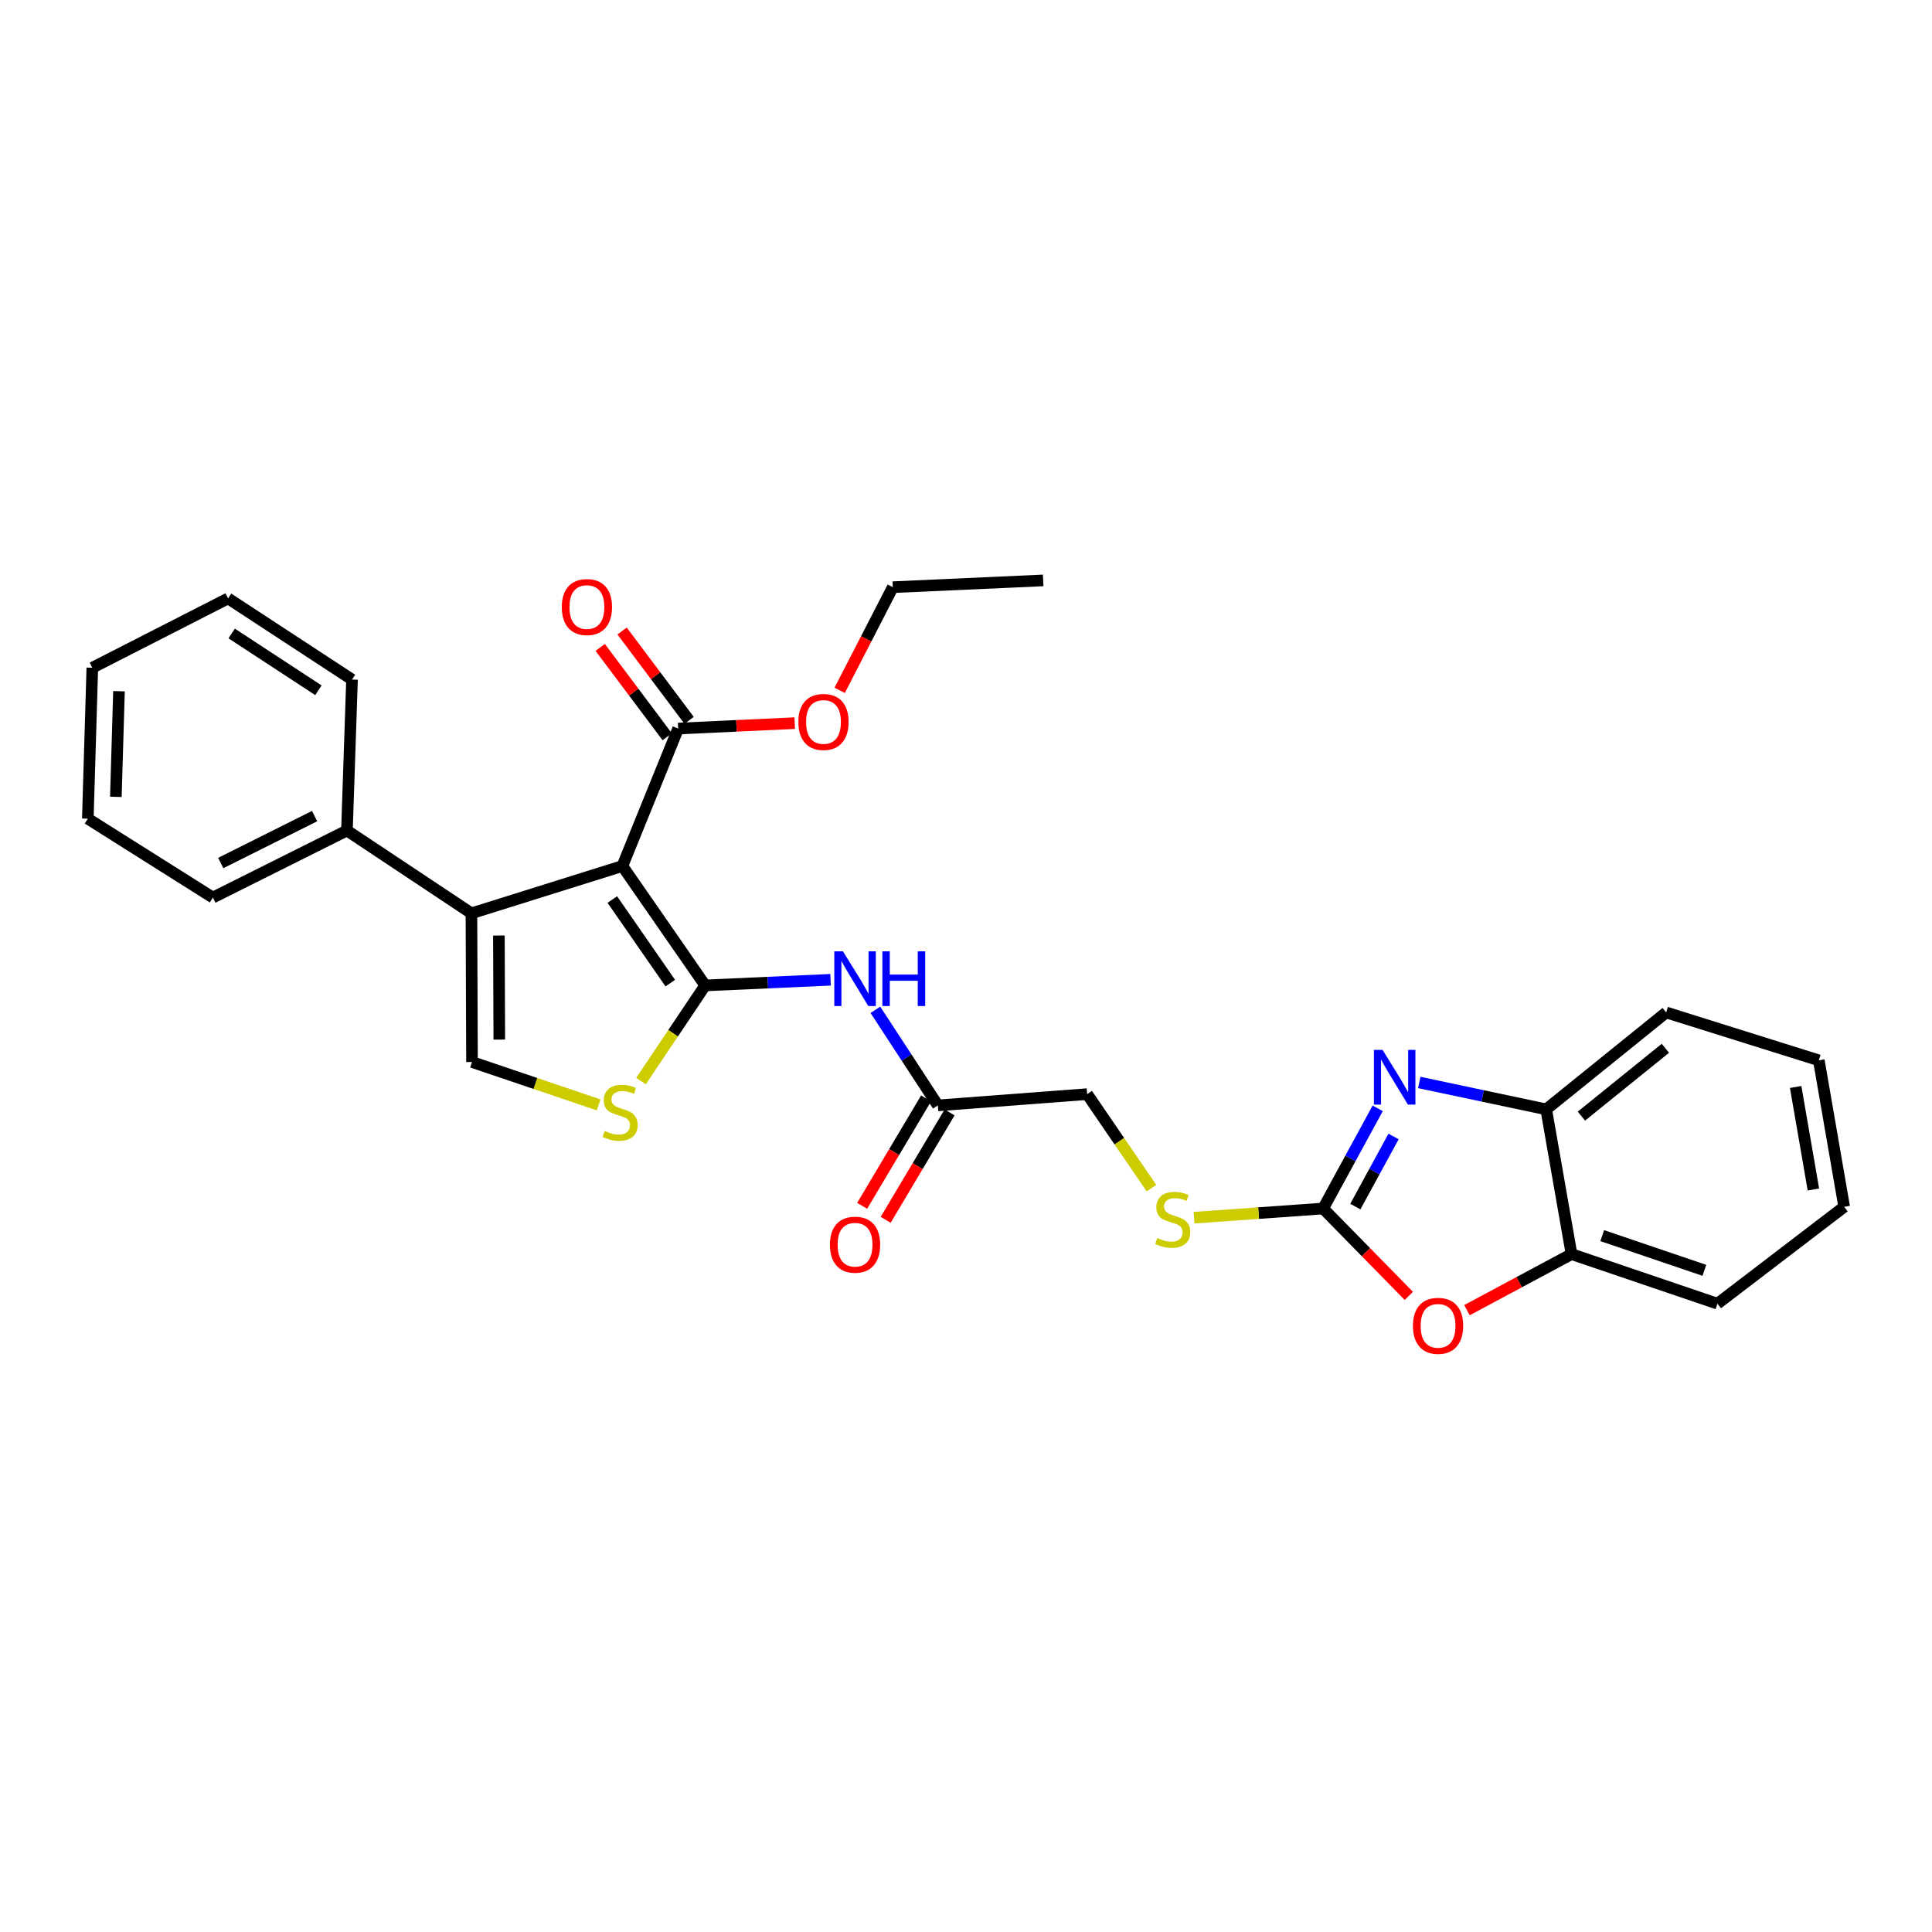 <?xml version='1.0' encoding='iso-8859-1'?>
<svg version='1.1' baseProfile='full'
              xmlns='http://www.w3.org/2000/svg'
                      xmlns:rdkit='http://www.rdkit.org/xml'
                      xmlns:xlink='http://www.w3.org/1999/xlink'
                  xml:space='preserve'
width='1000px' height='1000px' viewBox='0 0 1000 1000'>
<!-- END OF HEADER -->
<rect style='opacity:1.0;fill:#FFFFFF;stroke:none' width='1000' height='1000' x='0' y='0'> </rect>
<path class='bond-0' d='M 322.144,448.25 L 365.004,510.054' style='fill:none;fill-rule:evenodd;stroke:#000000;stroke-width:6px;stroke-linecap:butt;stroke-linejoin:miter;stroke-opacity:1' />
<path class='bond-0' d='M 316.932,465.594 L 346.934,508.856' style='fill:none;fill-rule:evenodd;stroke:#000000;stroke-width:6px;stroke-linecap:butt;stroke-linejoin:miter;stroke-opacity:1' />
<path class='bond-1' d='M 322.144,448.25 L 244.017,472.734' style='fill:none;fill-rule:evenodd;stroke:#000000;stroke-width:6px;stroke-linecap:butt;stroke-linejoin:miter;stroke-opacity:1' />
<path class='bond-8' d='M 322.144,448.25 L 351.011,377.097' style='fill:none;fill-rule:evenodd;stroke:#000000;stroke-width:6px;stroke-linecap:butt;stroke-linejoin:miter;stroke-opacity:1' />
<path class='bond-4' d='M 365.004,510.054 L 348.393,534.805' style='fill:none;fill-rule:evenodd;stroke:#000000;stroke-width:6px;stroke-linecap:butt;stroke-linejoin:miter;stroke-opacity:1' />
<path class='bond-4' d='M 348.393,534.805 L 331.781,559.556' style='fill:none;fill-rule:evenodd;stroke:#CCCC00;stroke-width:6px;stroke-linecap:butt;stroke-linejoin:miter;stroke-opacity:1' />
<path class='bond-6' d='M 365.004,510.054 L 397.447,508.593' style='fill:none;fill-rule:evenodd;stroke:#000000;stroke-width:6px;stroke-linecap:butt;stroke-linejoin:miter;stroke-opacity:1' />
<path class='bond-6' d='M 397.447,508.593 L 429.891,507.131' style='fill:none;fill-rule:evenodd;stroke:#0000FF;stroke-width:6px;stroke-linecap:butt;stroke-linejoin:miter;stroke-opacity:1' />
<path class='bond-5' d='M 244.017,472.734 L 244.308,549.696' style='fill:none;fill-rule:evenodd;stroke:#000000;stroke-width:6px;stroke-linecap:butt;stroke-linejoin:miter;stroke-opacity:1' />
<path class='bond-5' d='M 258.227,484.225 L 258.431,538.098' style='fill:none;fill-rule:evenodd;stroke:#000000;stroke-width:6px;stroke-linecap:butt;stroke-linejoin:miter;stroke-opacity:1' />
<path class='bond-13' d='M 244.017,472.734 L 179.577,429.882' style='fill:none;fill-rule:evenodd;stroke:#000000;stroke-width:6px;stroke-linecap:butt;stroke-linejoin:miter;stroke-opacity:1' />
<path class='bond-2' d='M 684.845,625.524 L 651.439,627.899' style='fill:none;fill-rule:evenodd;stroke:#000000;stroke-width:6px;stroke-linecap:butt;stroke-linejoin:miter;stroke-opacity:1' />
<path class='bond-2' d='M 651.439,627.899 L 618.033,630.273' style='fill:none;fill-rule:evenodd;stroke:#CCCC00;stroke-width:6px;stroke-linecap:butt;stroke-linejoin:miter;stroke-opacity:1' />
<path class='bond-3' d='M 684.845,625.524 L 698.974,599.6' style='fill:none;fill-rule:evenodd;stroke:#000000;stroke-width:6px;stroke-linecap:butt;stroke-linejoin:miter;stroke-opacity:1' />
<path class='bond-3' d='M 698.974,599.6 L 713.102,573.676' style='fill:none;fill-rule:evenodd;stroke:#0000FF;stroke-width:6px;stroke-linecap:butt;stroke-linejoin:miter;stroke-opacity:1' />
<path class='bond-3' d='M 701.522,624.526 L 711.412,606.379' style='fill:none;fill-rule:evenodd;stroke:#000000;stroke-width:6px;stroke-linecap:butt;stroke-linejoin:miter;stroke-opacity:1' />
<path class='bond-3' d='M 711.412,606.379 L 721.303,588.233' style='fill:none;fill-rule:evenodd;stroke:#0000FF;stroke-width:6px;stroke-linecap:butt;stroke-linejoin:miter;stroke-opacity:1' />
<path class='bond-7' d='M 684.845,625.524 L 707.028,648.136' style='fill:none;fill-rule:evenodd;stroke:#000000;stroke-width:6px;stroke-linecap:butt;stroke-linejoin:miter;stroke-opacity:1' />
<path class='bond-7' d='M 707.028,648.136 L 729.211,670.748' style='fill:none;fill-rule:evenodd;stroke:#FF0000;stroke-width:6px;stroke-linecap:butt;stroke-linejoin:miter;stroke-opacity:1' />
<path class='bond-9' d='M 734.618,560.282 L 767.467,567.243' style='fill:none;fill-rule:evenodd;stroke:#0000FF;stroke-width:6px;stroke-linecap:butt;stroke-linejoin:miter;stroke-opacity:1' />
<path class='bond-9' d='M 767.467,567.243 L 800.315,574.203' style='fill:none;fill-rule:evenodd;stroke:#000000;stroke-width:6px;stroke-linecap:butt;stroke-linejoin:miter;stroke-opacity:1' />
<path class='bond-29' d='M 309.875,571.893 L 277.092,560.794' style='fill:none;fill-rule:evenodd;stroke:#CCCC00;stroke-width:6px;stroke-linecap:butt;stroke-linejoin:miter;stroke-opacity:1' />
<path class='bond-29' d='M 277.092,560.794 L 244.308,549.696' style='fill:none;fill-rule:evenodd;stroke:#000000;stroke-width:6px;stroke-linecap:butt;stroke-linejoin:miter;stroke-opacity:1' />
<path class='bond-11' d='M 453.102,522.679 L 469.263,547.418' style='fill:none;fill-rule:evenodd;stroke:#0000FF;stroke-width:6px;stroke-linecap:butt;stroke-linejoin:miter;stroke-opacity:1' />
<path class='bond-11' d='M 469.263,547.418 L 485.425,572.157' style='fill:none;fill-rule:evenodd;stroke:#000000;stroke-width:6px;stroke-linecap:butt;stroke-linejoin:miter;stroke-opacity:1' />
<path class='bond-10' d='M 759.295,678.143 L 786.357,663.635' style='fill:none;fill-rule:evenodd;stroke:#FF0000;stroke-width:6px;stroke-linecap:butt;stroke-linejoin:miter;stroke-opacity:1' />
<path class='bond-10' d='M 786.357,663.635 L 813.419,649.127' style='fill:none;fill-rule:evenodd;stroke:#000000;stroke-width:6px;stroke-linecap:butt;stroke-linejoin:miter;stroke-opacity:1' />
<path class='bond-14' d='M 356.678,372.847 L 339.336,349.726' style='fill:none;fill-rule:evenodd;stroke:#000000;stroke-width:6px;stroke-linecap:butt;stroke-linejoin:miter;stroke-opacity:1' />
<path class='bond-14' d='M 339.336,349.726 L 321.995,326.606' style='fill:none;fill-rule:evenodd;stroke:#FF0000;stroke-width:6px;stroke-linecap:butt;stroke-linejoin:miter;stroke-opacity:1' />
<path class='bond-14' d='M 345.345,381.347 L 328.004,358.226' style='fill:none;fill-rule:evenodd;stroke:#000000;stroke-width:6px;stroke-linecap:butt;stroke-linejoin:miter;stroke-opacity:1' />
<path class='bond-14' d='M 328.004,358.226 L 310.663,335.106' style='fill:none;fill-rule:evenodd;stroke:#FF0000;stroke-width:6px;stroke-linecap:butt;stroke-linejoin:miter;stroke-opacity:1' />
<path class='bond-17' d='M 351.011,377.097 L 381.181,375.695' style='fill:none;fill-rule:evenodd;stroke:#000000;stroke-width:6px;stroke-linecap:butt;stroke-linejoin:miter;stroke-opacity:1' />
<path class='bond-17' d='M 381.181,375.695 L 411.351,374.294' style='fill:none;fill-rule:evenodd;stroke:#FF0000;stroke-width:6px;stroke-linecap:butt;stroke-linejoin:miter;stroke-opacity:1' />
<path class='bond-18' d='M 800.315,574.203 L 862.41,524.047' style='fill:none;fill-rule:evenodd;stroke:#000000;stroke-width:6px;stroke-linecap:butt;stroke-linejoin:miter;stroke-opacity:1' />
<path class='bond-18' d='M 818.531,577.7 L 861.997,542.591' style='fill:none;fill-rule:evenodd;stroke:#000000;stroke-width:6px;stroke-linecap:butt;stroke-linejoin:miter;stroke-opacity:1' />
<path class='bond-31' d='M 800.315,574.203 L 813.419,649.127' style='fill:none;fill-rule:evenodd;stroke:#000000;stroke-width:6px;stroke-linecap:butt;stroke-linejoin:miter;stroke-opacity:1' />
<path class='bond-19' d='M 813.419,649.127 L 888.948,674.783' style='fill:none;fill-rule:evenodd;stroke:#000000;stroke-width:6px;stroke-linecap:butt;stroke-linejoin:miter;stroke-opacity:1' />
<path class='bond-19' d='M 829.305,639.562 L 882.175,657.521' style='fill:none;fill-rule:evenodd;stroke:#000000;stroke-width:6px;stroke-linecap:butt;stroke-linejoin:miter;stroke-opacity:1' />
<path class='bond-15' d='M 479.338,568.535 L 462.795,596.333' style='fill:none;fill-rule:evenodd;stroke:#000000;stroke-width:6px;stroke-linecap:butt;stroke-linejoin:miter;stroke-opacity:1' />
<path class='bond-15' d='M 462.795,596.333 L 446.253,624.131' style='fill:none;fill-rule:evenodd;stroke:#FF0000;stroke-width:6px;stroke-linecap:butt;stroke-linejoin:miter;stroke-opacity:1' />
<path class='bond-15' d='M 491.511,575.779 L 474.969,603.578' style='fill:none;fill-rule:evenodd;stroke:#000000;stroke-width:6px;stroke-linecap:butt;stroke-linejoin:miter;stroke-opacity:1' />
<path class='bond-15' d='M 474.969,603.578 L 458.427,631.376' style='fill:none;fill-rule:evenodd;stroke:#FF0000;stroke-width:6px;stroke-linecap:butt;stroke-linejoin:miter;stroke-opacity:1' />
<path class='bond-16' d='M 485.425,572.157 L 562.701,566.318' style='fill:none;fill-rule:evenodd;stroke:#000000;stroke-width:6px;stroke-linecap:butt;stroke-linejoin:miter;stroke-opacity:1' />
<path class='bond-12' d='M 595.998,614.976 L 579.349,590.647' style='fill:none;fill-rule:evenodd;stroke:#CCCC00;stroke-width:6px;stroke-linecap:butt;stroke-linejoin:miter;stroke-opacity:1' />
<path class='bond-12' d='M 579.349,590.647 L 562.701,566.318' style='fill:none;fill-rule:evenodd;stroke:#000000;stroke-width:6px;stroke-linecap:butt;stroke-linejoin:miter;stroke-opacity:1' />
<path class='bond-20' d='M 179.577,429.882 L 110.186,464.573' style='fill:none;fill-rule:evenodd;stroke:#000000;stroke-width:6px;stroke-linecap:butt;stroke-linejoin:miter;stroke-opacity:1' />
<path class='bond-20' d='M 162.833,422.414 L 114.26,446.698' style='fill:none;fill-rule:evenodd;stroke:#000000;stroke-width:6px;stroke-linecap:butt;stroke-linejoin:miter;stroke-opacity:1' />
<path class='bond-21' d='M 179.577,429.882 L 182.205,351.739' style='fill:none;fill-rule:evenodd;stroke:#000000;stroke-width:6px;stroke-linecap:butt;stroke-linejoin:miter;stroke-opacity:1' />
<path class='bond-22' d='M 434.615,357.323 L 448.36,330.626' style='fill:none;fill-rule:evenodd;stroke:#FF0000;stroke-width:6px;stroke-linecap:butt;stroke-linejoin:miter;stroke-opacity:1' />
<path class='bond-22' d='M 448.36,330.626 L 462.105,303.928' style='fill:none;fill-rule:evenodd;stroke:#000000;stroke-width:6px;stroke-linecap:butt;stroke-linejoin:miter;stroke-opacity:1' />
<path class='bond-25' d='M 862.41,524.047 L 941.418,548.83' style='fill:none;fill-rule:evenodd;stroke:#000000;stroke-width:6px;stroke-linecap:butt;stroke-linejoin:miter;stroke-opacity:1' />
<path class='bond-24' d='M 888.948,674.783 L 954.545,624.643' style='fill:none;fill-rule:evenodd;stroke:#000000;stroke-width:6px;stroke-linecap:butt;stroke-linejoin:miter;stroke-opacity:1' />
<path class='bond-27' d='M 110.186,464.573 L 45.455,423.743' style='fill:none;fill-rule:evenodd;stroke:#000000;stroke-width:6px;stroke-linecap:butt;stroke-linejoin:miter;stroke-opacity:1' />
<path class='bond-26' d='M 182.205,351.739 L 118.056,309.737' style='fill:none;fill-rule:evenodd;stroke:#000000;stroke-width:6px;stroke-linecap:butt;stroke-linejoin:miter;stroke-opacity:1' />
<path class='bond-26' d='M 164.823,357.291 L 119.919,327.889' style='fill:none;fill-rule:evenodd;stroke:#000000;stroke-width:6px;stroke-linecap:butt;stroke-linejoin:miter;stroke-opacity:1' />
<path class='bond-23' d='M 462.105,303.928 L 539.941,300.418' style='fill:none;fill-rule:evenodd;stroke:#000000;stroke-width:6px;stroke-linecap:butt;stroke-linejoin:miter;stroke-opacity:1' />
<path class='bond-32' d='M 954.545,624.643 L 941.418,548.83' style='fill:none;fill-rule:evenodd;stroke:#000000;stroke-width:6px;stroke-linecap:butt;stroke-linejoin:miter;stroke-opacity:1' />
<path class='bond-32' d='M 938.618,615.688 L 929.429,562.619' style='fill:none;fill-rule:evenodd;stroke:#000000;stroke-width:6px;stroke-linecap:butt;stroke-linejoin:miter;stroke-opacity:1' />
<path class='bond-28' d='M 118.056,309.737 L 47.784,345.624' style='fill:none;fill-rule:evenodd;stroke:#000000;stroke-width:6px;stroke-linecap:butt;stroke-linejoin:miter;stroke-opacity:1' />
<path class='bond-30' d='M 45.455,423.743 L 47.784,345.624' style='fill:none;fill-rule:evenodd;stroke:#000000;stroke-width:6px;stroke-linecap:butt;stroke-linejoin:miter;stroke-opacity:1' />
<path class='bond-30' d='M 59.964,412.447 L 61.594,357.764' style='fill:none;fill-rule:evenodd;stroke:#000000;stroke-width:6px;stroke-linecap:butt;stroke-linejoin:miter;stroke-opacity:1' />
<path  class='atom-4' d='M 715.614 543.422
L 724.894 558.422
Q 725.814 559.902, 727.294 562.582
Q 728.774 565.262, 728.854 565.422
L 728.854 543.422
L 732.614 543.422
L 732.614 571.742
L 728.734 571.742
L 718.774 555.342
Q 717.614 553.422, 716.374 551.222
Q 715.174 549.022, 714.814 548.342
L 714.814 571.742
L 711.134 571.742
L 711.134 543.422
L 715.614 543.422
' fill='#0000FF'/>
<path  class='atom-5' d='M 312.979 585.371
Q 313.299 585.491, 314.619 586.051
Q 315.939 586.611, 317.379 586.971
Q 318.859 587.291, 320.299 587.291
Q 322.979 587.291, 324.539 586.011
Q 326.099 584.691, 326.099 582.411
Q 326.099 580.851, 325.299 579.891
Q 324.539 578.931, 323.339 578.411
Q 322.139 577.891, 320.139 577.291
Q 317.619 576.531, 316.099 575.811
Q 314.619 575.091, 313.539 573.571
Q 312.499 572.051, 312.499 569.491
Q 312.499 565.931, 314.899 563.731
Q 317.339 561.531, 322.139 561.531
Q 325.419 561.531, 329.139 563.091
L 328.219 566.171
Q 324.819 564.771, 322.259 564.771
Q 319.499 564.771, 317.979 565.931
Q 316.459 567.051, 316.499 569.011
Q 316.499 570.531, 317.259 571.451
Q 318.059 572.371, 319.179 572.891
Q 320.339 573.411, 322.259 574.011
Q 324.819 574.811, 326.339 575.611
Q 327.859 576.411, 328.939 578.051
Q 330.059 579.651, 330.059 582.411
Q 330.059 586.331, 327.419 588.451
Q 324.819 590.531, 320.459 590.531
Q 317.939 590.531, 316.019 589.971
Q 314.139 589.451, 311.899 588.531
L 312.979 585.371
' fill='#CCCC00'/>
<path  class='atom-7' d='M 436.312 492.4
L 445.592 507.4
Q 446.512 508.88, 447.992 511.56
Q 449.472 514.24, 449.552 514.4
L 449.552 492.4
L 453.312 492.4
L 453.312 520.72
L 449.432 520.72
L 439.472 504.32
Q 438.312 502.4, 437.072 500.2
Q 435.872 498, 435.512 497.32
L 435.512 520.72
L 431.832 520.72
L 431.832 492.4
L 436.312 492.4
' fill='#0000FF'/>
<path  class='atom-7' d='M 456.712 492.4
L 460.552 492.4
L 460.552 504.44
L 475.032 504.44
L 475.032 492.4
L 478.872 492.4
L 478.872 520.72
L 475.032 520.72
L 475.032 507.64
L 460.552 507.64
L 460.552 520.72
L 456.712 520.72
L 456.712 492.4
' fill='#0000FF'/>
<path  class='atom-8' d='M 731.335 686.243
Q 731.335 679.443, 734.695 675.643
Q 738.055 671.843, 744.335 671.843
Q 750.615 671.843, 753.975 675.643
Q 757.335 679.443, 757.335 686.243
Q 757.335 693.123, 753.935 697.043
Q 750.535 700.923, 744.335 700.923
Q 738.095 700.923, 734.695 697.043
Q 731.335 693.163, 731.335 686.243
M 744.335 697.723
Q 748.655 697.723, 750.975 694.843
Q 753.335 691.923, 753.335 686.243
Q 753.335 680.683, 750.975 677.883
Q 748.655 675.043, 744.335 675.043
Q 740.015 675.043, 737.655 677.843
Q 735.335 680.643, 735.335 686.243
Q 735.335 691.963, 737.655 694.843
Q 740.015 697.723, 744.335 697.723
' fill='#FF0000'/>
<path  class='atom-13' d='M 599.002 640.777
Q 599.322 640.897, 600.642 641.457
Q 601.962 642.017, 603.402 642.377
Q 604.882 642.697, 606.322 642.697
Q 609.002 642.697, 610.562 641.417
Q 612.122 640.097, 612.122 637.817
Q 612.122 636.257, 611.322 635.297
Q 610.562 634.337, 609.362 633.817
Q 608.162 633.297, 606.162 632.697
Q 603.642 631.937, 602.122 631.217
Q 600.642 630.497, 599.562 628.977
Q 598.522 627.457, 598.522 624.897
Q 598.522 621.337, 600.922 619.137
Q 603.362 616.937, 608.162 616.937
Q 611.442 616.937, 615.162 618.497
L 614.242 621.577
Q 610.842 620.177, 608.282 620.177
Q 605.522 620.177, 604.002 621.337
Q 602.482 622.457, 602.522 624.417
Q 602.522 625.937, 603.282 626.857
Q 604.082 627.777, 605.202 628.297
Q 606.362 628.817, 608.282 629.417
Q 610.842 630.217, 612.362 631.017
Q 613.882 631.817, 614.962 633.457
Q 616.082 635.057, 616.082 637.817
Q 616.082 641.737, 613.442 643.857
Q 610.842 645.937, 606.482 645.937
Q 603.962 645.937, 602.042 645.377
Q 600.162 644.857, 597.922 643.937
L 599.002 640.777
' fill='#CCCC00'/>
<path  class='atom-15' d='M 290.783 314.208
Q 290.783 307.408, 294.143 303.608
Q 297.503 299.808, 303.783 299.808
Q 310.063 299.808, 313.423 303.608
Q 316.783 307.408, 316.783 314.208
Q 316.783 321.088, 313.383 325.008
Q 309.983 328.888, 303.783 328.888
Q 297.543 328.888, 294.143 325.008
Q 290.783 321.128, 290.783 314.208
M 303.783 325.688
Q 308.103 325.688, 310.423 322.808
Q 312.783 319.888, 312.783 314.208
Q 312.783 308.648, 310.423 305.848
Q 308.103 303.008, 303.783 303.008
Q 299.463 303.008, 297.103 305.808
Q 294.783 308.608, 294.783 314.208
Q 294.783 319.928, 297.103 322.808
Q 299.463 325.688, 303.783 325.688
' fill='#FF0000'/>
<path  class='atom-16' d='M 429.572 644.249
Q 429.572 637.449, 432.932 633.649
Q 436.292 629.849, 442.572 629.849
Q 448.852 629.849, 452.212 633.649
Q 455.572 637.449, 455.572 644.249
Q 455.572 651.129, 452.172 655.049
Q 448.772 658.929, 442.572 658.929
Q 436.332 658.929, 432.932 655.049
Q 429.572 651.169, 429.572 644.249
M 442.572 655.729
Q 446.892 655.729, 449.212 652.849
Q 451.572 649.929, 451.572 644.249
Q 451.572 638.689, 449.212 635.889
Q 446.892 633.049, 442.572 633.049
Q 438.252 633.049, 435.892 635.849
Q 433.572 638.649, 433.572 644.249
Q 433.572 649.969, 435.892 652.849
Q 438.252 655.729, 442.572 655.729
' fill='#FF0000'/>
<path  class='atom-18' d='M 413.234 373.682
Q 413.234 366.882, 416.594 363.082
Q 419.954 359.282, 426.234 359.282
Q 432.514 359.282, 435.874 363.082
Q 439.234 366.882, 439.234 373.682
Q 439.234 380.562, 435.834 384.482
Q 432.434 388.362, 426.234 388.362
Q 419.994 388.362, 416.594 384.482
Q 413.234 380.602, 413.234 373.682
M 426.234 385.162
Q 430.554 385.162, 432.874 382.282
Q 435.234 379.362, 435.234 373.682
Q 435.234 368.122, 432.874 365.322
Q 430.554 362.482, 426.234 362.482
Q 421.914 362.482, 419.554 365.282
Q 417.234 368.082, 417.234 373.682
Q 417.234 379.402, 419.554 382.282
Q 421.914 385.162, 426.234 385.162
' fill='#FF0000'/>
</svg>
